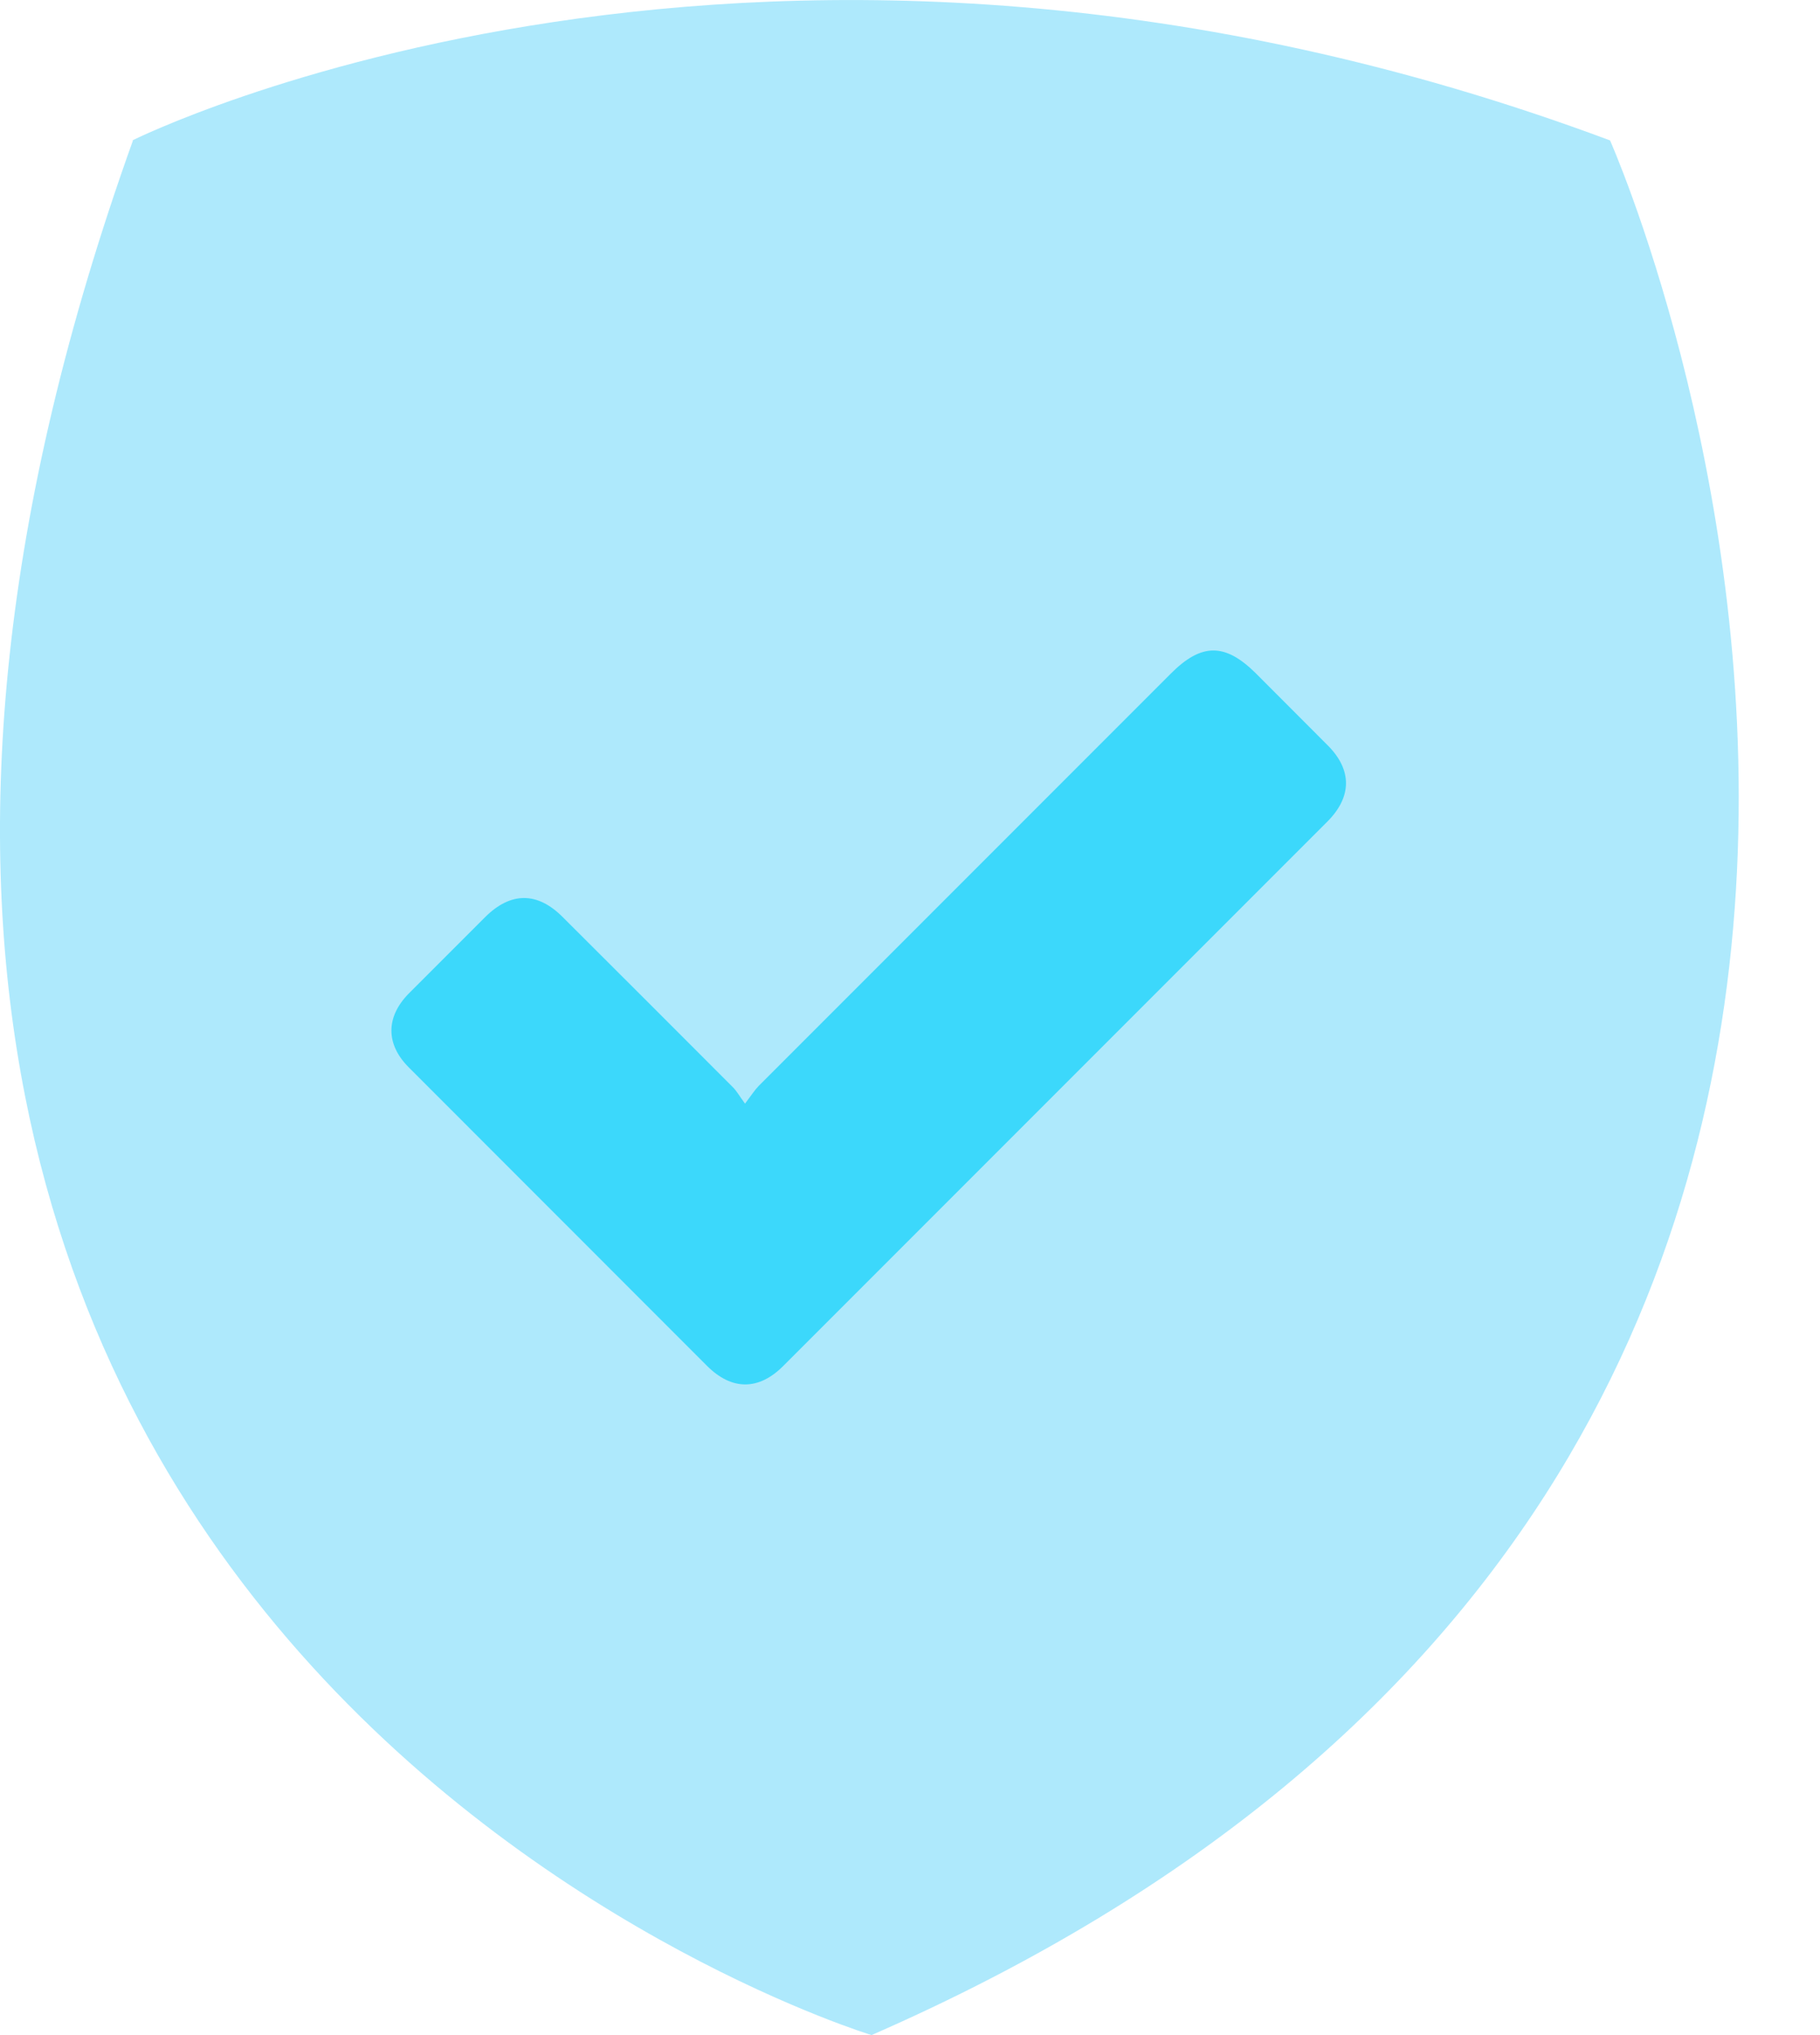 <svg width="17" height="19" viewBox="0 0 17 19" fill="none" xmlns="http://www.w3.org/2000/svg">
<path fill-rule="evenodd" clip-rule="evenodd" d="M1.236 1.311C1.236 1.311 7.135 -1.638 15.039 1.311C15.039 1.311 20.5 13.599 8.141 19C8.141 19 -3.801 15.379 1.242 1.311" fill="#AEE9FC"/>
<path fill-rule="evenodd" clip-rule="evenodd" d="M6.959 10.304C6.904 10.229 6.88 10.184 6.845 10.15C6.315 9.619 5.785 9.089 5.253 8.559C5.018 8.325 4.77 8.326 4.533 8.561L3.816 9.278C3.602 9.497 3.603 9.75 3.818 9.965L6.605 12.753C6.835 12.982 7.086 12.983 7.315 12.754L12.4 7.669C12.629 7.439 12.63 7.187 12.402 6.959L11.727 6.283C11.441 6.001 11.221 6.003 10.935 6.29L7.088 10.137C7.05 10.176 7.021 10.222 6.959 10.304" fill="#3CD8FB"/>
</svg>
